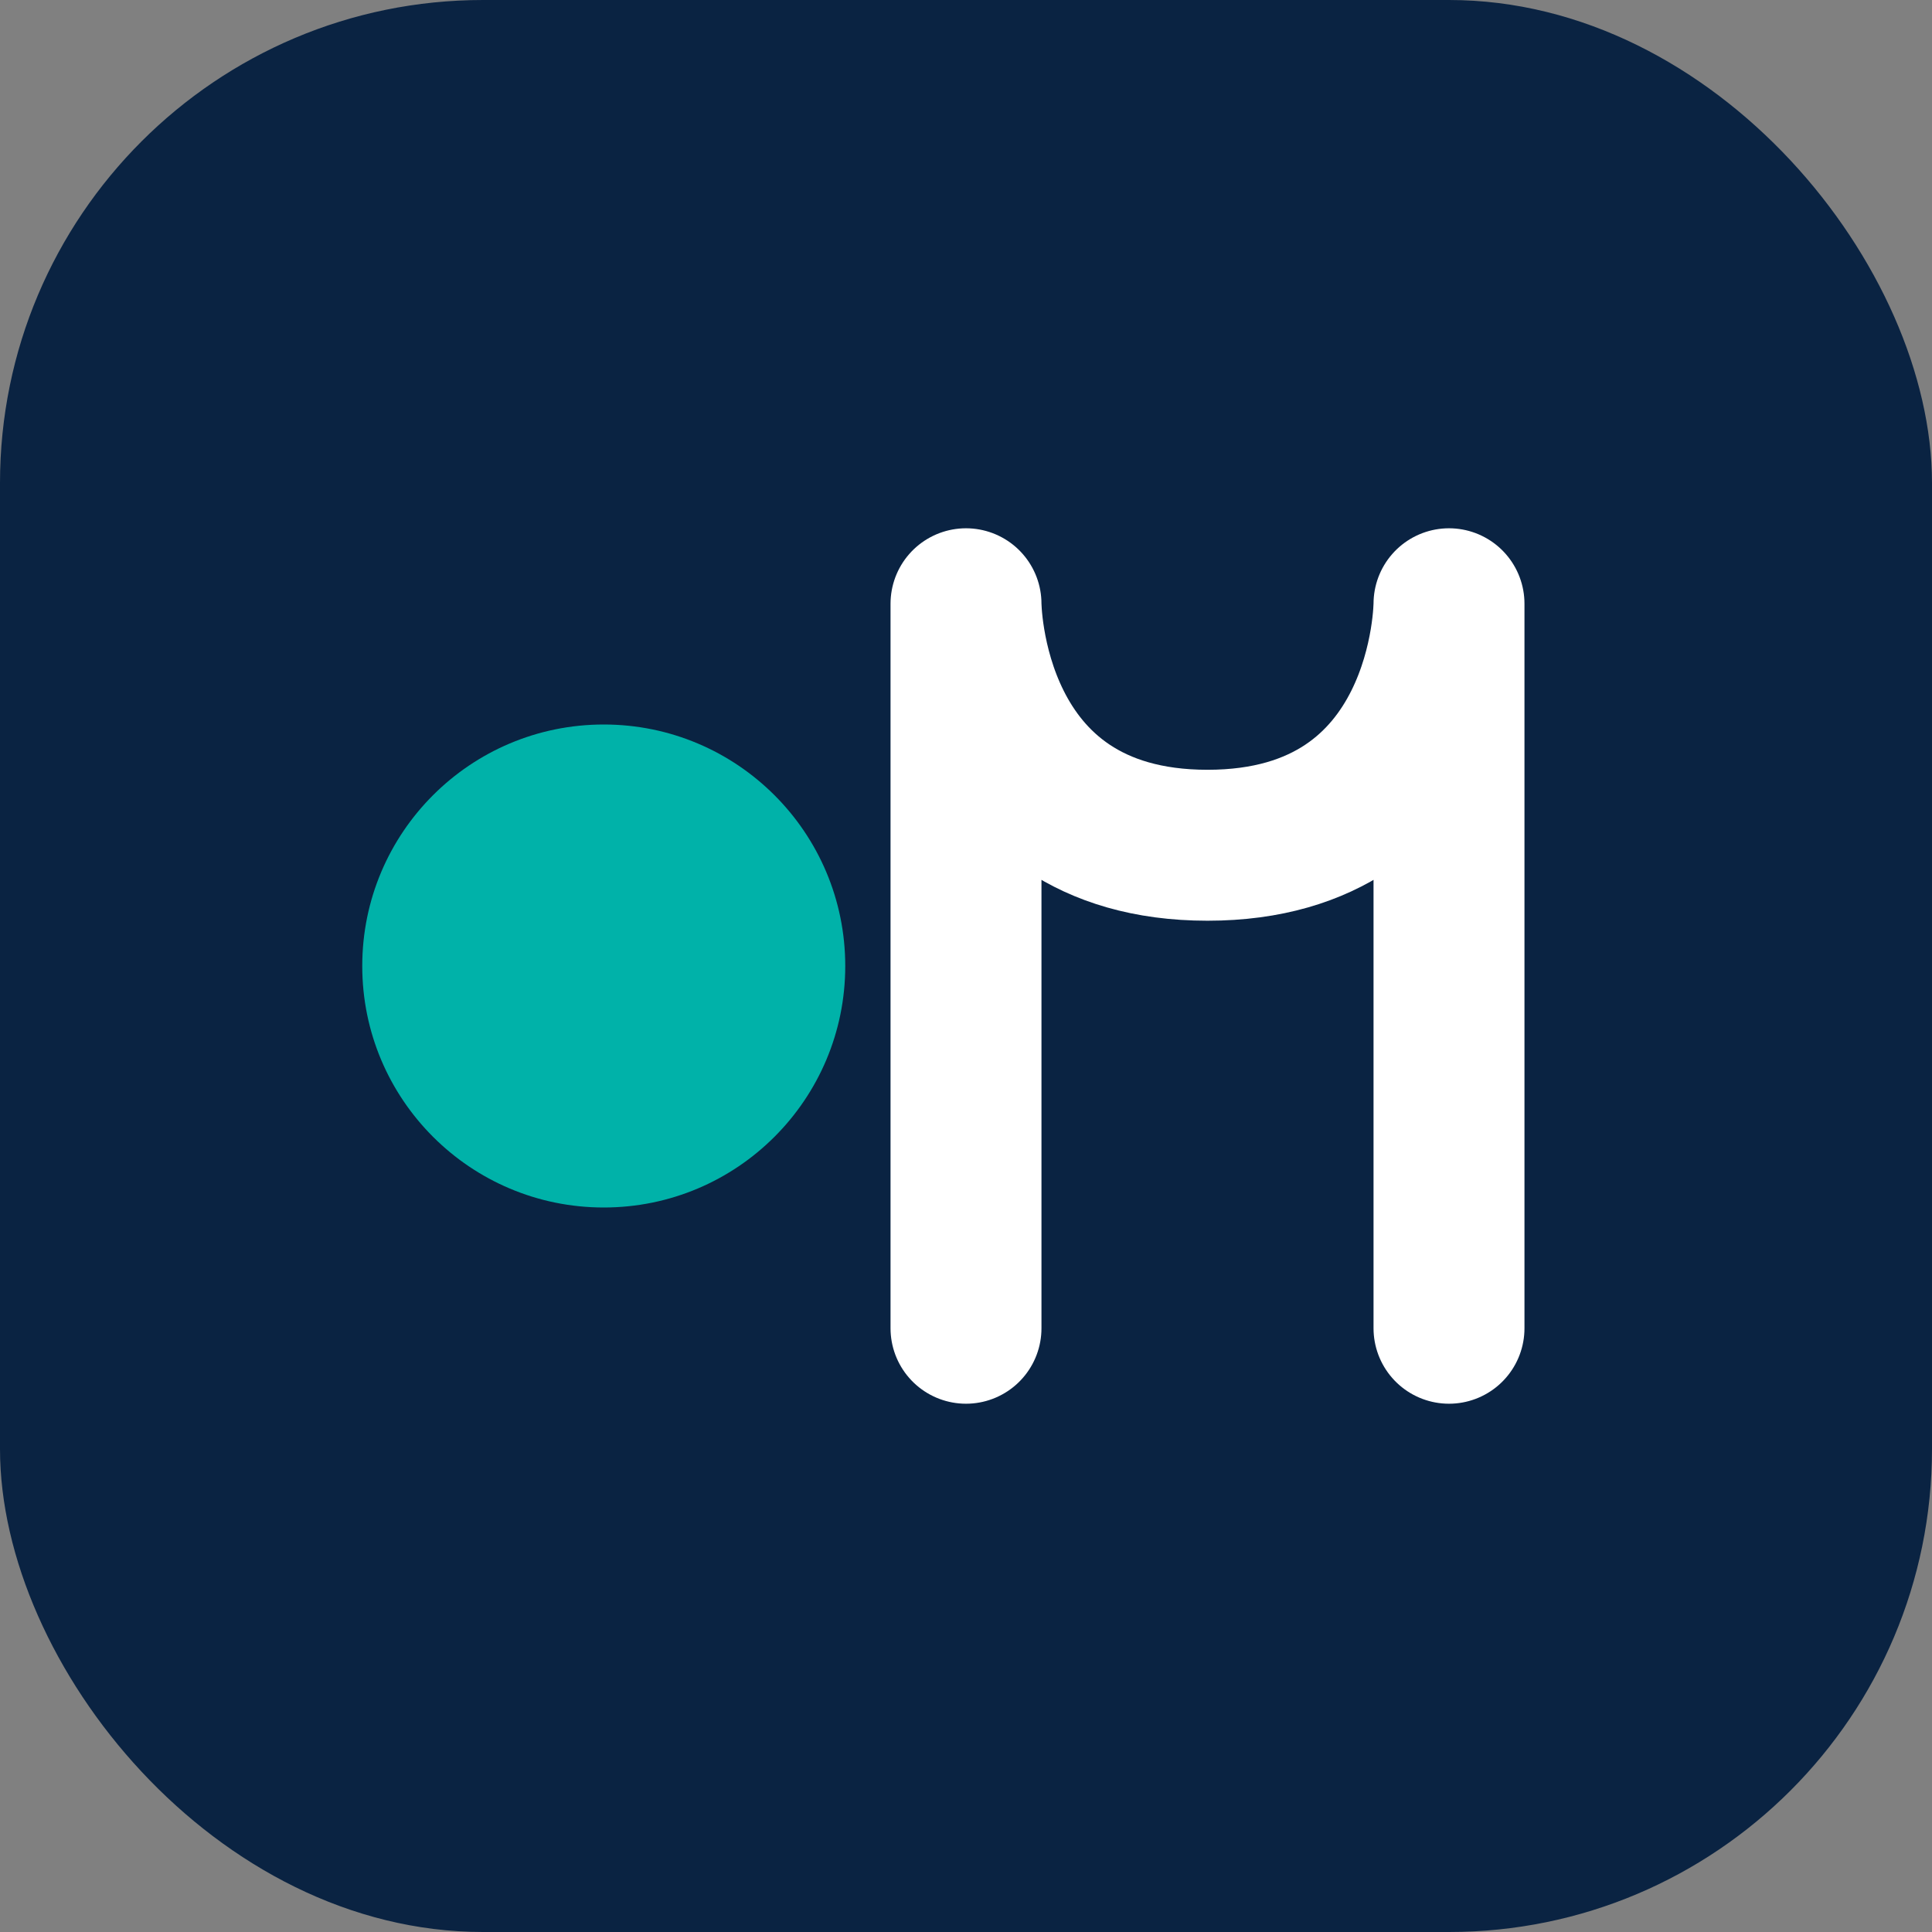 <svg width="32" height="32" viewBox="0 0 32 32" fill="none" xmlns="http://www.w3.org/2000/svg">
  <rect x="0" y="0" width="32" height="32" fill="#808080" stroke="none"/>
  <rect width="32" height="32" rx="8" fill="#0A2342"/>
  <circle cx="10" cy="16" r="4" fill="#00B2A9"/>
  <path d="M16 10V22M16 10C16 10 16 14 20 14C24 14 24 10 24 10V22" stroke="#FFFFFF" stroke-width="2.5" stroke-linecap="round" stroke-linejoin="round"/>
</svg>
